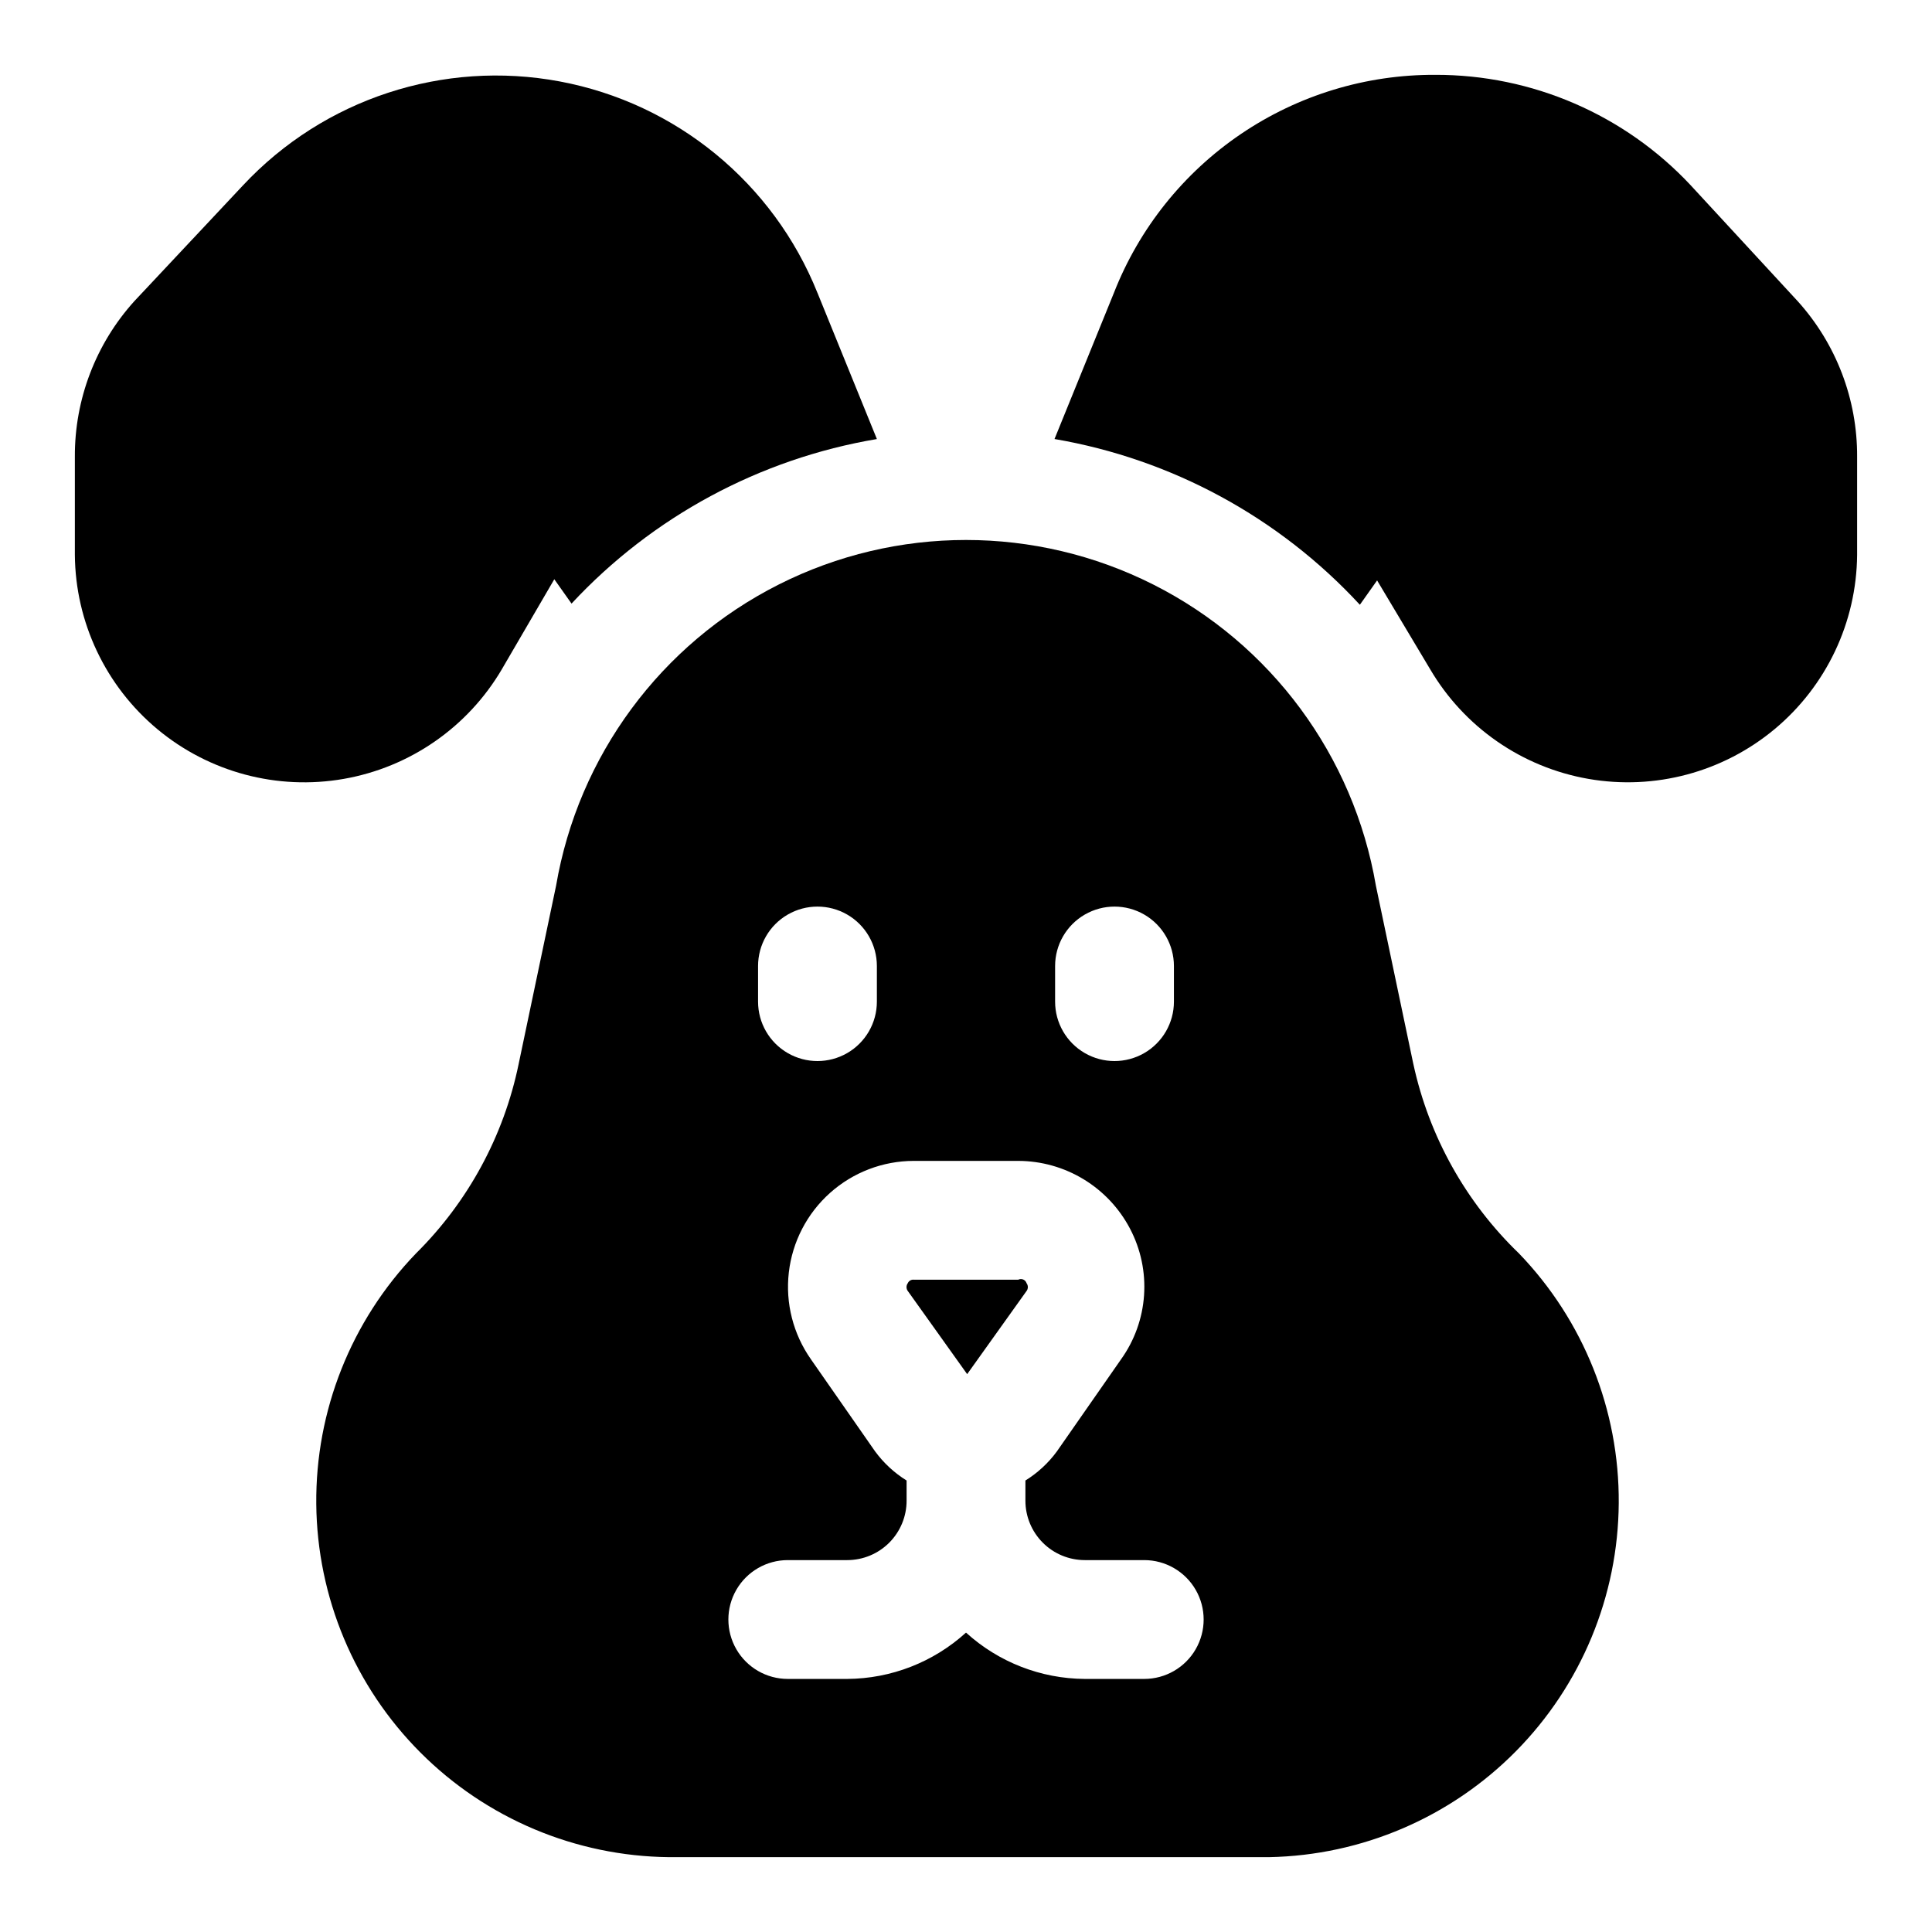 <?xml version="1.0" encoding="UTF-8"?>
<!-- Uploaded to: SVG Repo, www.svgrepo.com, Generator: SVG Repo Mixer Tools -->
<svg fill="#000000" width="800px" height="800px" version="1.1" viewBox="144 144 512 512" xmlns="http://www.w3.org/2000/svg">
 <g>
  <path d="m620.41 223.82-28.34-30.699v-0.004c-17.523-18.734-42.047-29.34-67.699-29.285-18.367-0.09-36.336 5.379-51.539 15.695-15.203 10.312-26.93 24.984-33.633 42.086l-15.742 38.73h-0.004c31.082 5.316 59.531 20.762 80.926 43.926l4.566-6.453 14.012 23.457c9.027 15.41 24.379 26.062 41.973 29.137 17.594 3.07 35.645-1.75 49.363-13.184 13.719-11.434 21.715-28.324 21.863-46.18v-25.98c0.078-15.23-5.539-29.941-15.746-41.246z"/>
  <path d="m277.04 321.28 13.855-23.773 4.566 6.453-0.004 0.004c21.438-23.051 49.887-38.383 80.926-43.613l-15.742-38.73h-0.004c-11.688-29.129-37.445-50.266-68.297-56.039-30.852-5.777-62.516 4.613-83.945 27.543l-28.812 30.703c-10.207 11.305-15.824 26.016-15.746 41.246v25.98c0.148 17.855 8.145 34.746 21.863 46.18 13.719 11.434 31.773 16.254 49.363 13.184 17.594-3.074 32.945-13.727 41.977-29.137z"/>
  <path d="m413.85 483.13h-27.707c-0.676-0.059-1.309 0.324-1.574 0.941-0.445 0.609-0.445 1.438 0 2.047l15.742 22.043 15.742-22.043h0.004c0.445-0.609 0.445-1.438 0-2.047-0.137-0.441-0.461-0.797-0.887-0.98-0.422-0.18-0.906-0.168-1.32 0.039z"/>
  <path d="m518.55 425.98-9.918-47.23v-0.004c-5.891-34.461-27.781-64.086-59-79.836-31.215-15.746-68.055-15.746-99.27 0-31.219 15.75-53.109 45.375-59 79.836l-9.918 47.23v0.004c-3.93 19.059-13.406 36.531-27.238 50.223-17.145 17.82-26.621 41.652-26.391 66.379 0.23 24.727 10.145 48.379 27.621 65.875 17.473 17.496 41.113 27.445 65.84 27.707h159.02c24.637-0.465 48.117-10.535 65.434-28.066 17.316-17.531 27.098-41.133 27.254-65.773 0.16-24.641-9.316-48.367-26.406-66.121-14.117-13.59-23.875-31.07-28.023-50.223zm-94.938-25.977c0-5.625 3.004-10.824 7.875-13.637 4.871-2.812 10.871-2.812 15.742 0 4.871 2.812 7.871 8.012 7.871 13.637v9.445c0 5.625-3 10.82-7.871 13.633-4.871 2.812-10.871 2.812-15.742 0-4.871-2.812-7.875-8.008-7.875-13.633zm-78.719 0c0-5.625 3-10.824 7.871-13.637s10.875-2.812 15.746 0c4.871 2.812 7.871 8.012 7.871 13.637v9.445c0 5.625-3 10.82-7.871 13.633-4.871 2.812-10.875 2.812-15.746 0s-7.871-8.008-7.871-13.633zm102.34 188.93h-15.742c-11.652-0.066-22.867-4.441-31.488-12.277-8.625 7.836-19.84 12.211-31.488 12.277h-15.746c-5.625 0-10.82-3-13.633-7.871-2.812-4.871-2.812-10.871 0-15.742s8.008-7.875 13.633-7.875h15.746c4.176 0 8.18-1.656 11.133-4.609s4.609-6.957 4.609-11.133v-5.352c-3.25-2.016-6.082-4.637-8.344-7.715l-17.004-24.402v-0.004c-4.707-6.691-6.797-14.879-5.863-23.012 0.934-8.129 4.82-15.633 10.922-21.086 6.102-5.449 13.996-8.473 22.18-8.484h27.711-0.004c6.102 0.016 12.082 1.695 17.297 4.859 5.215 3.16 9.469 7.688 12.305 13.086 2.856 5.426 4.148 11.539 3.731 17.656-0.418 6.113-2.527 11.996-6.094 16.98l-17.004 24.402v0.004c-2.262 3.078-5.094 5.699-8.344 7.715v5.352c0 4.176 1.66 8.18 4.613 11.133 2.949 2.953 6.957 4.609 11.133 4.609h15.742c5.625 0 10.824 3.004 13.637 7.875s2.812 10.871 0 15.742c-2.812 4.871-8.012 7.871-13.637 7.871z"/>
 </g>
</svg>